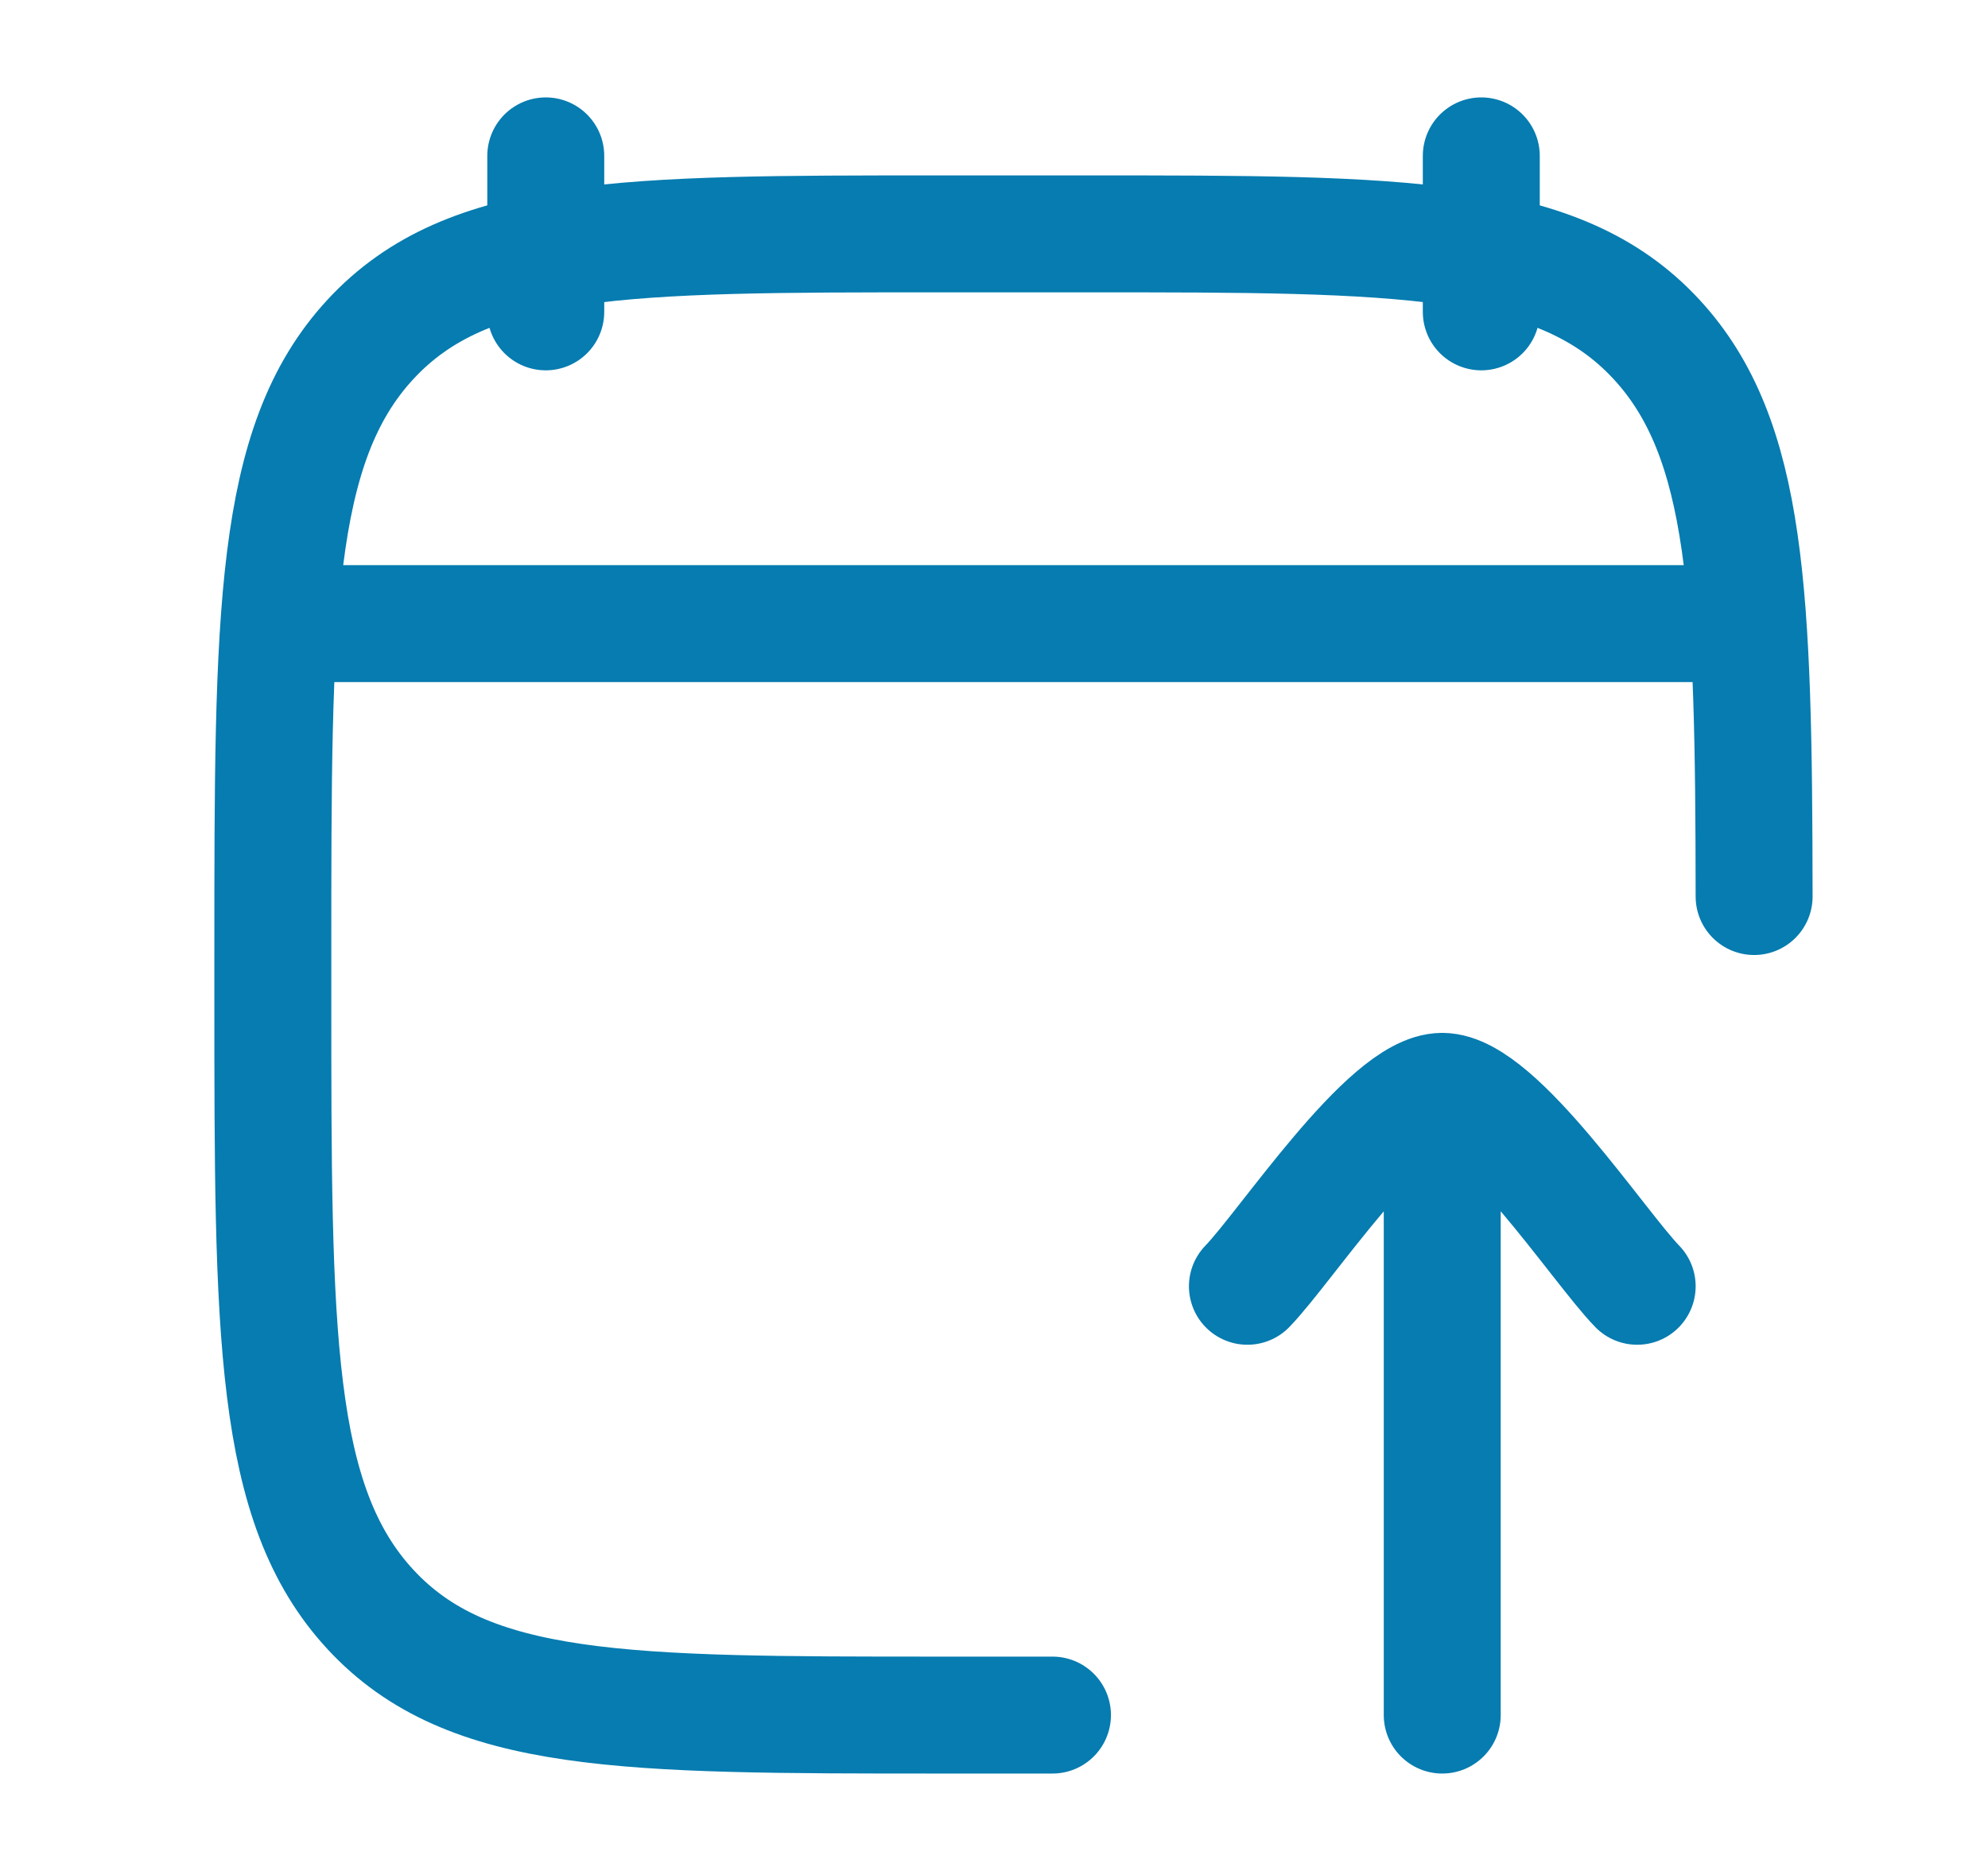 <svg width="17" height="16" viewBox="0 0 17 16" fill="none" xmlns="http://www.w3.org/2000/svg">
<path d="M10.667 11C10.994 10.663 11.867 9.333 12.333 9.333M14 11C13.672 10.663 12.8 9.333 12.333 9.333M12.333 9.333V14.667" stroke="#067CB0" stroke-linecap="round" stroke-linejoin="round"/>
<path d="M12.667 1.333V2.667M4.667 1.333V2.667" stroke="#067CB0" stroke-linecap="round" stroke-linejoin="round"/>
<path d="M9 14.667H8.033C5.346 14.667 4.003 14.667 3.168 13.764C2.333 12.862 2.333 11.409 2.333 8.505V8.162C2.333 5.257 2.333 3.805 3.168 2.902C4.003 2 5.346 2 8.033 2H9.3C11.987 2 13.331 2 14.165 2.902C14.951 3.752 14.997 5.089 15 7.667" stroke="#067CB0" stroke-linecap="round" stroke-linejoin="round"/>
<path d="M2.667 5.333H14.667" stroke="#067CB0" stroke-linecap="round" stroke-linejoin="round"/>
</svg>
